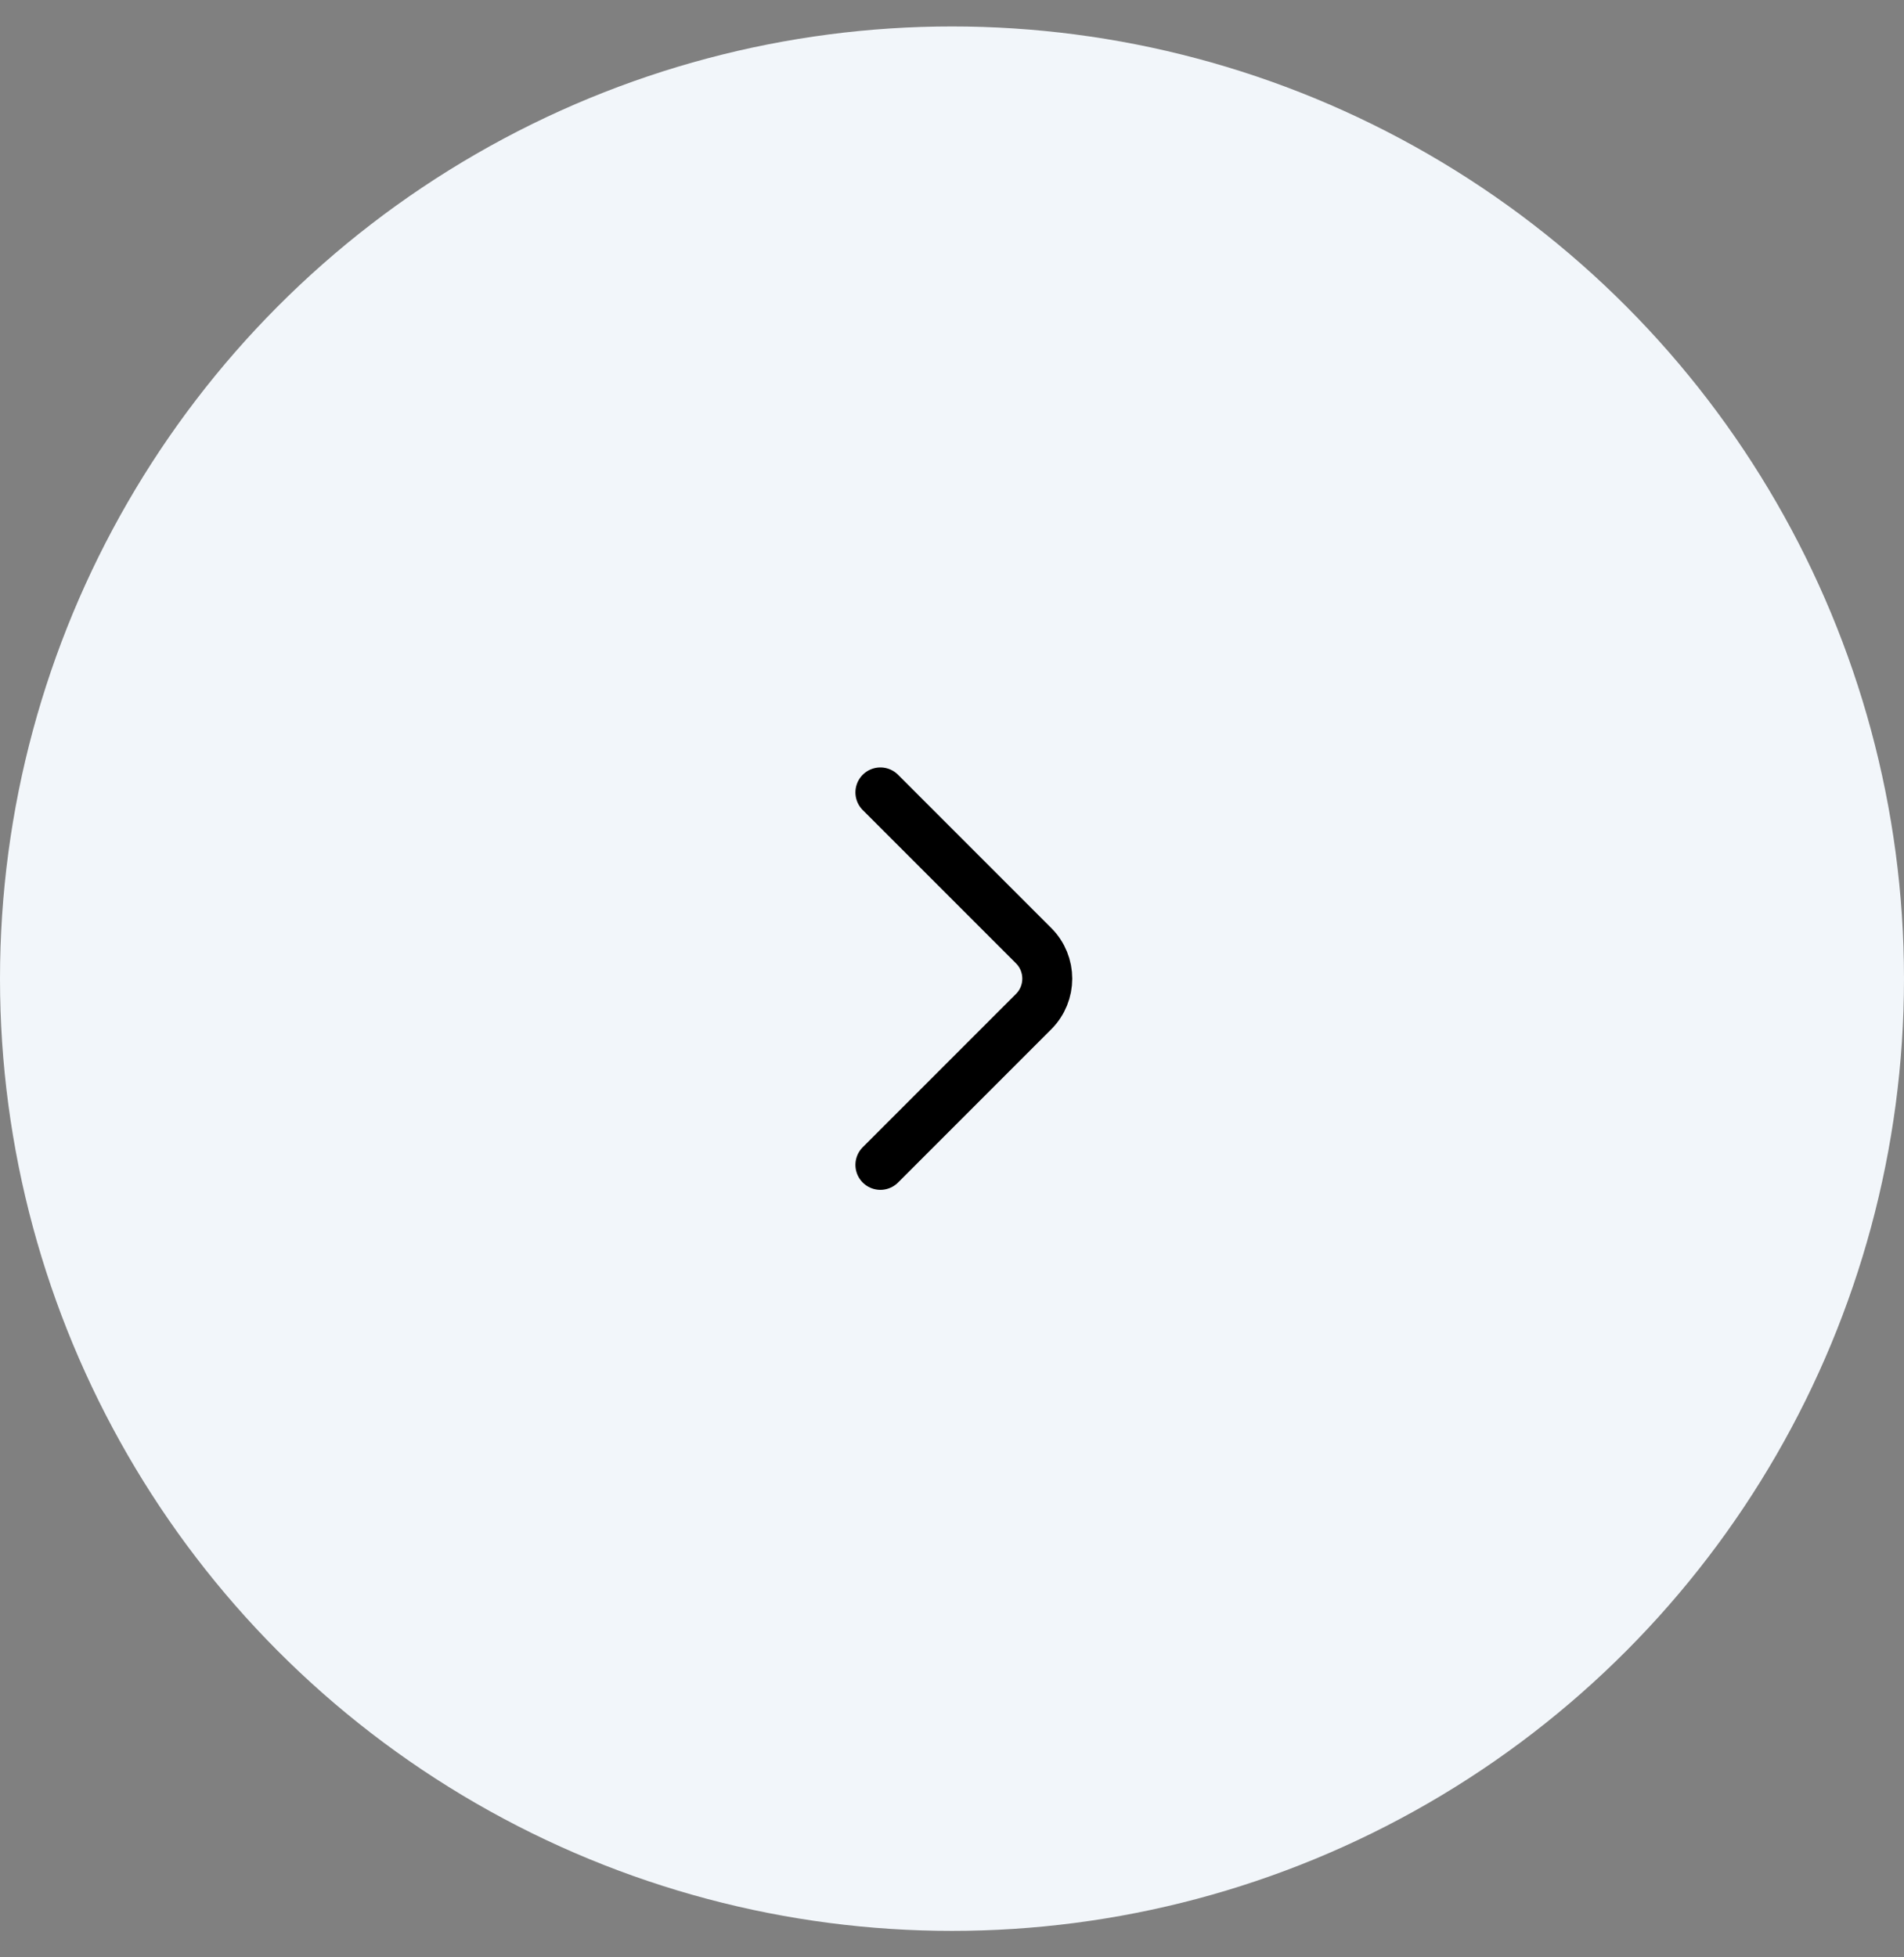 <svg width="36" height="37" viewBox="0 0 36 37" fill="none" xmlns="http://www.w3.org/2000/svg">
<rect x="0" y="0" width="36" height="37" fill="#808080" stroke="none"/>
<g id="Arrow">
<g id="Group 1437252986">
<circle id="Ellipse 152" cx="18" cy="18.5" r="18" fill="#F2F6FA"/>
<g id="arrow-down">
<path id="Vector" d="M16.646 14.979L19.544 17.877C19.887 18.22 19.887 18.779 19.544 19.122L16.646 22.02" stroke="black" stroke-width="0.944" stroke-miterlimit="10" stroke-linecap="round" stroke-linejoin="round"/>
</g>
</g>
</g>
</svg>
